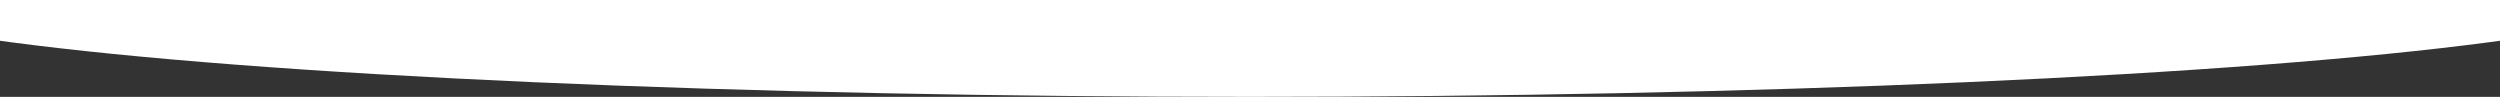 <svg xmlns="http://www.w3.org/2000/svg" xmlns:xlink="http://www.w3.org/1999/xlink" width="1600" height="62" viewBox="0 0 1600 62"><rect x="0" y="0" width="1600" height="62" fill="#333333" stroke="none"/><defs><clipPath id="a"><rect width="1600" height="62" transform="translate(0 2591)" fill="#dd5252"/></clipPath></defs><g transform="translate(0 -2591)" clip-path="url(#a)"><ellipse cx="916" cy="70" rx="916" ry="70" transform="translate(-116 2513)" fill="#fff"/></g></svg>